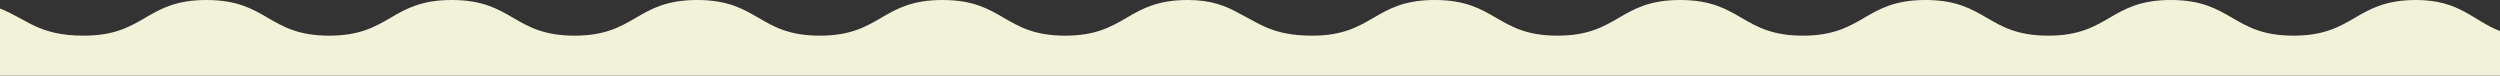<?xml version="1.0" encoding="UTF-8"?> <svg xmlns="http://www.w3.org/2000/svg" viewBox="0 0 1920.00 58.00" data-guides="{&quot;vertical&quot;:[],&quot;horizontal&quot;:[]}"><rect x="0" y="0" width="1920.00" height="58.00" fill="#333333" stroke="none"/><defs></defs><path fill="#f1f2d7" stroke="none" fill-opacity="1" stroke-width="1" stroke-opacity="1" alignment-baseline="baseline" baseline-shift="baseline" id="tSvg331934eab9" title="Path 1" d="M1855.63 0C1808.52 0 1808.52 27.38 1761.41 27.38C1714.3 27.38 1714.3 0 1667.2 0C1620.1 0 1620.09 27.38 1572.98 27.38C1525.87 27.38 1525.88 0 1478.78 0C1431.68 0 1431.67 27.38 1384.56 27.38C1337.45 27.38 1337.46 0 1290.35 0C1243.24 0 1243.24 27.38 1196.14 27.38C1149.04 27.38 1149.03 0 1101.93 0C1054.83 0 1054.82 27.38 1007.72 27.38C977.9 27.38 967.38 18.19 951.78 10.33C941.93 4.76 930.53 0 912.27 0C865.16 0 865.16 27.38 818.05 27.38C770.94 27.38 770.94 0 723.83 0C676.72 0 676.73 27.38 629.62 27.38C582.51 27.38 582.52 0 535.41 0C488.3 0 488.31 27.38 441.2 27.38C394.09 27.38 394.09 0 347 0C299.91 0 299.89 27.38 252.79 27.38C205.69 27.38 205.68 0 158.57 0C111.46 0 111.47 27.38 64.36 27.38C29.52 27.38 21 14.83 0 6.53C0 23.687 0 40.843 0 58C640 58 1280 58 1920 58C1920 46.61 1920 35.22 1920 23.83C1899.68 16.2 1889.32 0 1855.63 0Z"></path></svg> 